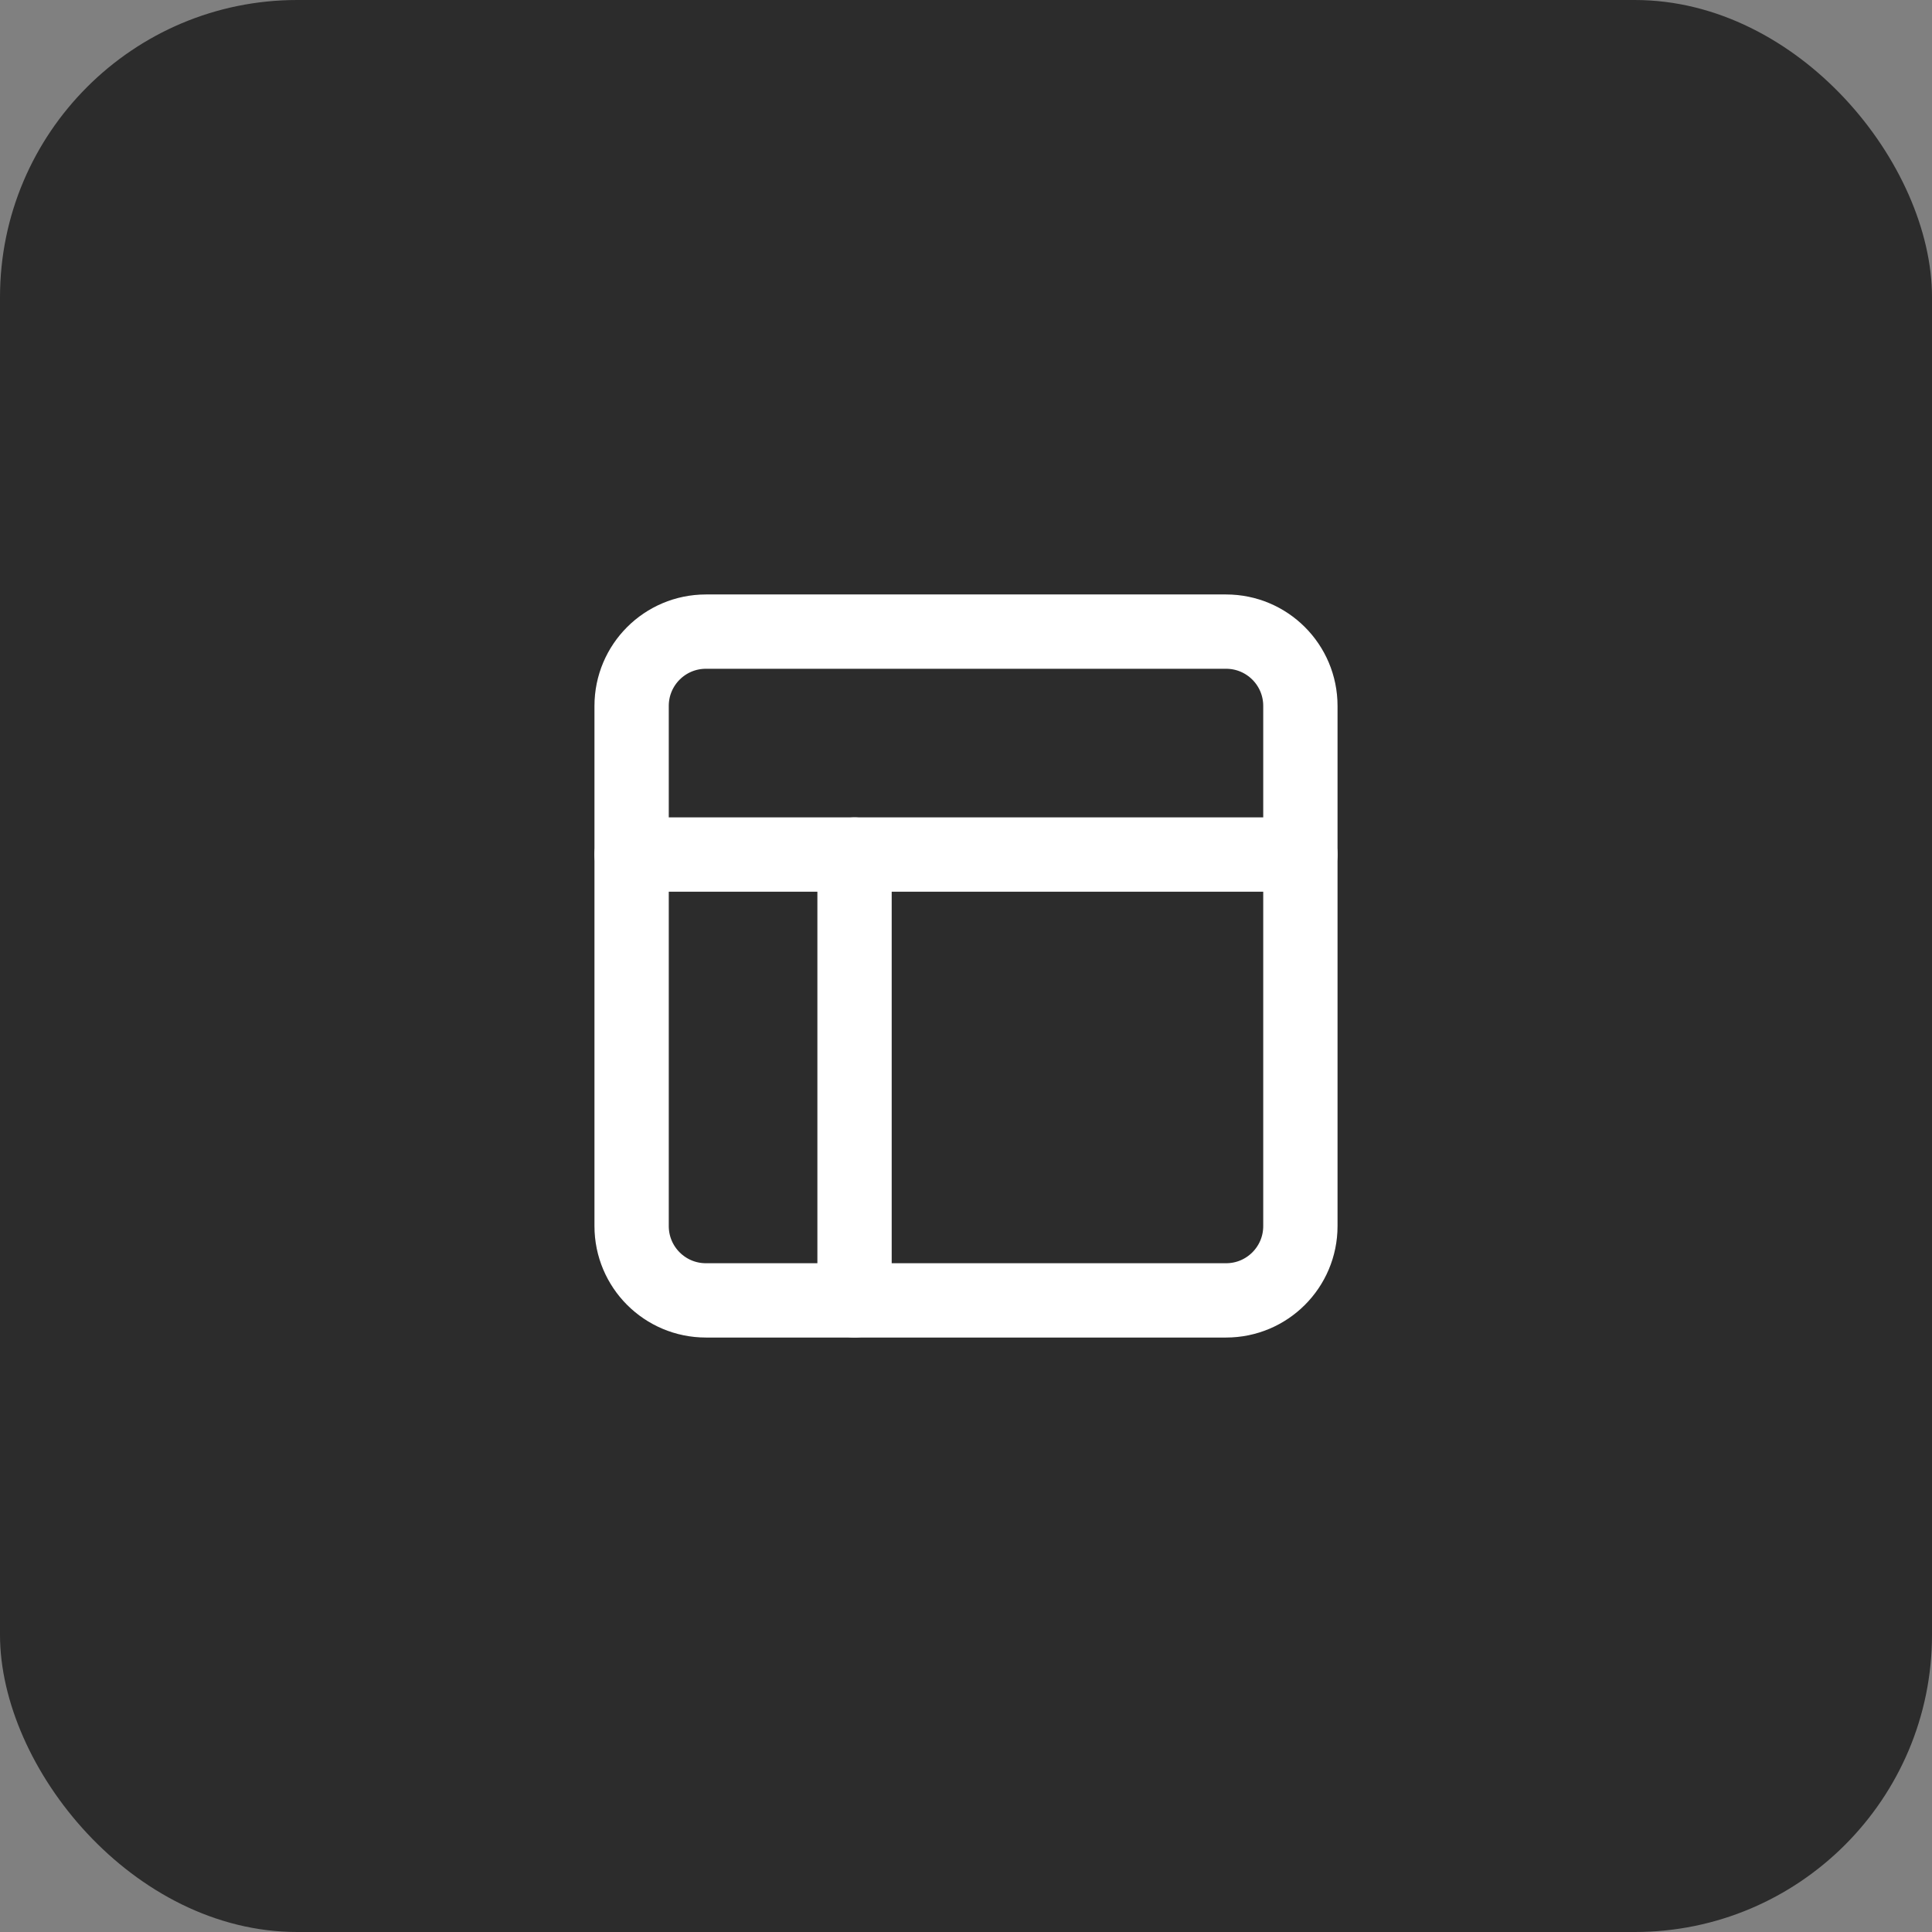 <?xml version="1.0" encoding="UTF-8"?> <svg xmlns="http://www.w3.org/2000/svg" width="52" height="52" viewBox="0 0 52 52" fill="none"><rect x="0" y="0" width="52" height="52" fill="#808080" stroke="none"/><rect width="52" height="52" rx="8" fill="#2C2C2C"></rect><path d="M33 17H19C17.895 17 17 17.895 17 19V33C17 34.105 17.895 35 19 35H33C34.105 35 35 34.105 35 33V19C35 17.895 34.105 17 33 17Z" stroke="white" stroke-width="2" stroke-linecap="round" stroke-linejoin="round"></path><path d="M17 23H35" stroke="white" stroke-width="2" stroke-linecap="round" stroke-linejoin="round"></path><path d="M23 35V23" stroke="white" stroke-width="2" stroke-linecap="round" stroke-linejoin="round"></path></svg> 